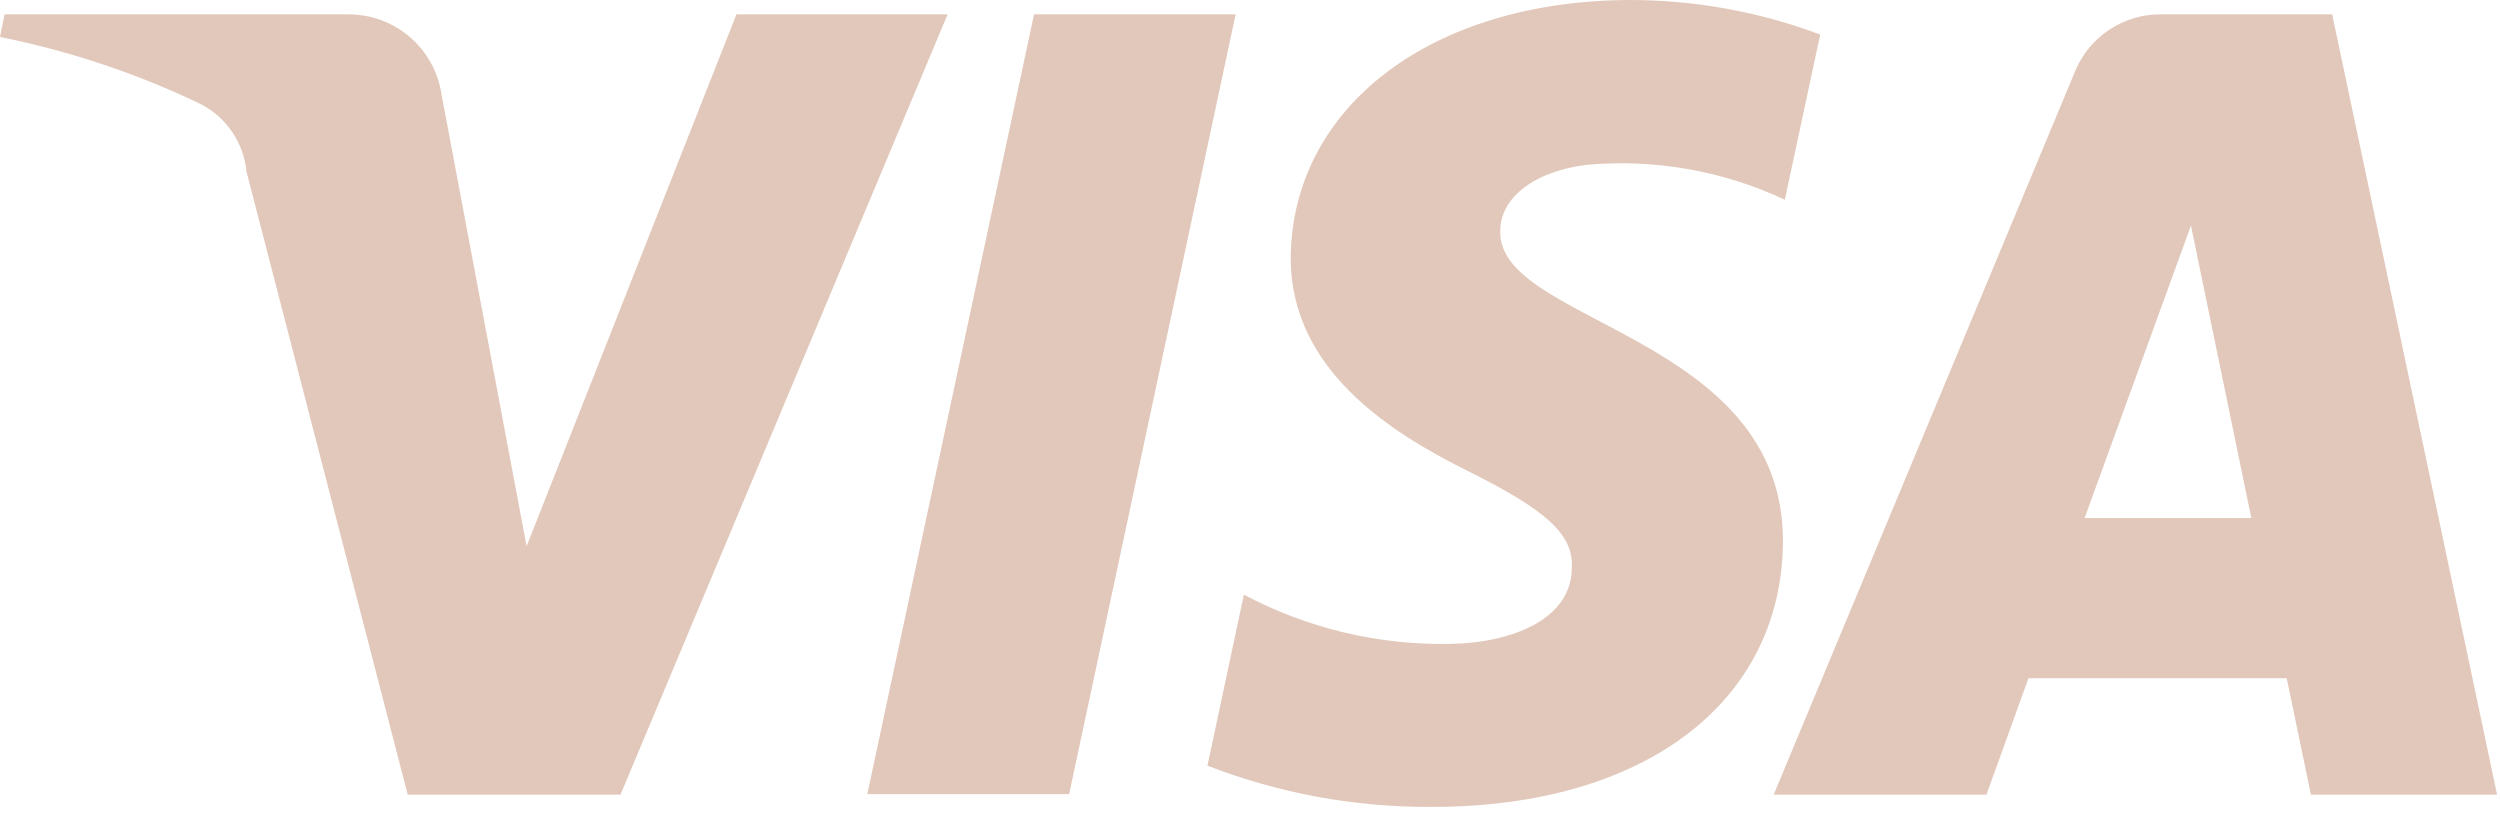 <?xml version="1.0" encoding="UTF-8"?> <svg xmlns="http://www.w3.org/2000/svg" width="94" height="31" viewBox="0 0 94 31" fill="none"> <path d="M27.69 0.54L19.8 20.54L16.6 3.54C16.473 2.705 16.051 1.943 15.411 1.393C14.771 0.843 13.954 0.54 13.11 0.54H0.17L0 1.39C2.586 1.91 5.098 2.746 7.48 3.88C7.974 4.121 8.399 4.484 8.712 4.936C9.025 5.388 9.218 5.913 9.27 6.46L15.33 29.88H23.33L35.63 0.54H27.69Z" fill="#E2C8BA"></path> <path d="M38.88 0.54L32.61 29.86H40.2L46.46 0.54H38.88Z" fill="#E2C8BA"></path> <path d="M56.41 8.66C56.41 7.61 57.41 6.5 59.63 6.2C62.195 5.963 64.778 6.416 67.11 7.51L68.44 1.3C66.173 0.449 63.772 0.009 61.35 0C53.85 0 48.58 4 48.53 9.7C48.53 13.91 52.3 16.27 55.17 17.7C58.04 19.13 59.17 20.05 59.1 21.34C59.1 23.34 56.74 24.17 54.57 24.21C51.855 24.269 49.17 23.632 46.77 22.36L45.4 28.79C48.091 29.832 50.954 30.357 53.84 30.34C61.84 30.34 67.01 26.4 67.04 20.34C67.04 12.59 56.34 12.17 56.41 8.71" fill="#E2C8BA"></path> <path d="M78.38 19.48L82.38 8.48L84.65 19.48H78.38ZM81.26 0.54C80.567 0.532 79.887 0.733 79.309 1.117C78.732 1.5 78.282 2.048 78.02 2.69L66.69 29.88H74.69L76.27 25.5H85.98L86.89 29.88H93.89L87.69 0.54H81.26Z" fill="#E2C8BA"></path> </svg> 